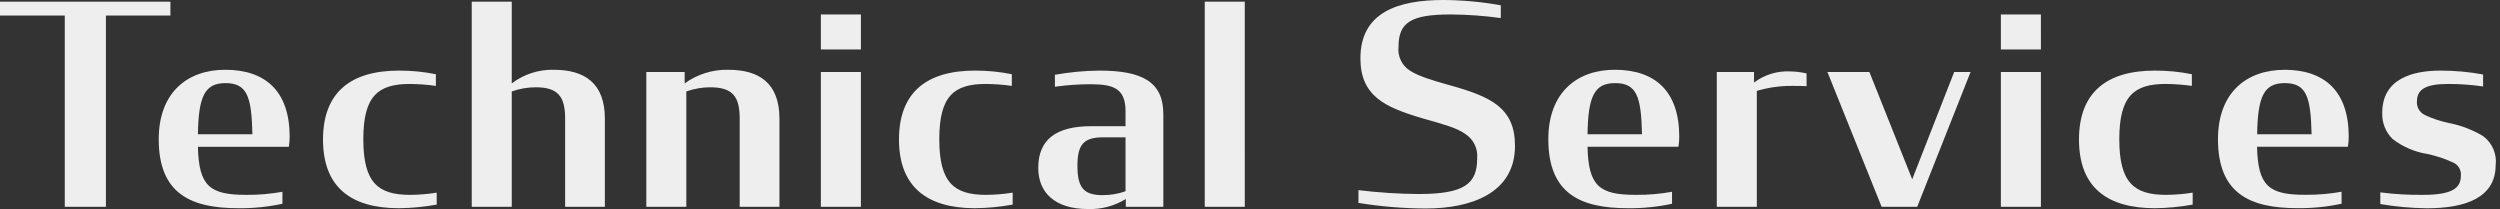 <?xml version="1.0" encoding="UTF-8"?><svg id="a" xmlns="http://www.w3.org/2000/svg" width="449.68" height="37.6" viewBox="0 0 449.68 37.6"><rect x="0" y="0" width="449.68" height="37.6" fill="#333333" stroke="none"/><path id="b" d="m0,2.8h11.65v34.4h7.4V2.8h11.6V.3H0v2.5Zm42.85,34.65c2.67.03,5.34-.23,7.95-.8v-2.15c-2.15.38-4.32.57-6.5.55-6.5,0-8.55-1.5-8.7-8.65h16.35c.1-.6.15-1.2.15-1.8,0-8.2-4.35-12.05-11.6-12.05-6.7,0-11.95,4-11.95,12.5,0,9.85,5.85,12.4,14.3,12.4Zm-2.3-22.5c3.9,0,4.7,2.4,4.85,9.2h-9.8c.1-6.85,1.25-9.2,4.95-9.2Zm31.2,22.5c2.28-.02,4.56-.24,6.8-.65v-2.15c-1.59.26-3.19.39-4.8.4-5.75,0-8.4-2.2-8.4-10s2.65-9.95,8.4-9.95c1.56.02,3.11.13,4.65.35v-2.1c-2.19-.44-4.42-.66-6.65-.65-8.65,0-13.65,3.9-13.65,12.4s4.95,12.35,13.65,12.35Zm13.1-.25h7.2v-20.75c1.38-.49,2.83-.75,4.3-.75,4,0,5.3,1.65,5.3,5.6v15.9h7.15v-15.85c0-6.45-3.7-8.8-9.2-8.8-2.72-.06-5.38.8-7.55,2.45V.3h-7.2v36.9Zm31.4,0h7.2v-20.75c1.38-.49,2.83-.75,4.3-.75,4,0,5.3,1.65,5.3,5.6v15.9h7.15v-15.85c0-6.45-3.7-8.8-9.2-8.8-2.81-.06-5.57.8-7.85,2.45v-2.05h-6.9v24.25Zm31.4,0h7.2V12.95h-7.2v24.25Zm0-28.3h7.2V2.6h-7.2v6.3Zm27.7,28.55c2.28-.02,4.56-.24,6.8-.65v-2.15c-1.59.26-3.19.39-4.8.4-5.75,0-8.4-2.2-8.4-10s2.65-9.95,8.4-9.95c1.56.02,3.11.13,4.65.35v-2.1c-2.19-.44-4.42-.66-6.65-.65-8.65,0-13.65,3.9-13.65,12.4,0,8.4,4.95,12.35,13.65,12.35Zm20.35.15c2.39.08,4.76-.55,6.8-1.8v1.4h6.75v-16.65c0-5.85-3.8-7.85-11.55-7.85-2.67.03-5.32.28-7.95.75v2.15c2.09-.29,4.19-.44,6.3-.45,4.1,0,6.4.65,6.4,4.85v2.7h-6.2c-6.4,0-9.5,2.5-9.5,7.5,0,4.35,2.9,7.4,8.95,7.4Zm2.6-2.5c-3.4,0-4.5-1.4-4.5-5.25s1.1-5.15,4.65-5.15h4v9.7c-1.33.48-2.74.71-4.15.7Zm18.4,2.1h7.2V.3h-7.2v36.9Zm39.8.3c8.1,0,16-2.75,16-11.25,0-3.45-1.05-5.65-3.2-7.35-2-1.55-4.85-2.55-8.65-3.6-3.25-.9-5.6-1.65-7.05-2.6-1.43-.91-2.23-2.56-2.05-4.25,0-4.4,2.2-5.85,9.4-5.85,3.01.02,6.02.24,9,.65V.95C266.55.34,263.1.02,259.65,0,251.55,0,244.7,2.15,244.7,10.5c0,3.3,1.05,5.5,3,7.15,1.9,1.6,4.8,2.65,8.4,3.7,3.55,1,5.9,1.65,7.4,2.7,1.52.95,2.37,2.67,2.2,4.45,0,4.55-2.25,6.4-10.55,6.4-3.61-.03-7.22-.26-10.8-.7v2.3c4.02.65,8.08.99,12.15,1Zm36.3-.05c2.67.03,5.34-.23,7.95-.8v-2.15c-2.15.38-4.32.57-6.5.55-6.5,0-8.55-1.5-8.7-8.65h16.35c.1-.6.15-1.2.15-1.8,0-8.2-4.35-12.05-11.6-12.05-6.7,0-11.95,4-11.95,12.5,0,9.85,5.85,12.4,14.3,12.4Zm-2.3-22.5c3.9,0,4.7,2.4,4.85,9.2h-9.8c.1-6.85,1.25-9.2,4.95-9.2Zm18.3,22.25h7.2v-20.85c2.04-.61,4.17-.91,6.3-.9.9,0,1.8,0,2.65.05v-2.3c-.94-.21-1.89-.33-2.85-.35-2.37-.14-4.71.57-6.6,2v-1.9h-6.7v24.25Zm29.65,0h6.4l9.6-24.25h-2.95l-7.55,19.3-7.7-19.3h-7.55l9.75,24.25Zm21.45,0h7.2V12.95h-7.2v24.25Zm0-28.3h7.2V2.6h-7.2v6.3Zm27.7,28.55c2.28-.02,4.56-.24,6.8-.65v-2.15c-1.59.26-3.19.39-4.8.4-5.75,0-8.4-2.2-8.4-10s2.65-9.95,8.4-9.95c1.56.02,3.11.13,4.65.35v-2.1c-2.19-.44-4.42-.66-6.65-.65-8.65,0-13.65,3.9-13.65,12.4s4.95,12.35,13.65,12.35Z" fill="#eee" stroke-width="0"/><path d="m446.59,24.45c-1.85-1.1-3.88-1.88-6-2.3-1.52-.31-2.99-.79-4.4-1.45-.98-.45-1.56-1.48-1.45-2.55.05-2.05,1.54-3.05,5.6-3.05,2.11,0,4.21.15,6.3.45v-2.15c-2.52-.47-5.08-.7-7.65-.7-4.95,0-10.49,1.4-10.49,7.6-.07,1.75.6,3.45,1.85,4.69,1.82,1.41,3.97,2.34,6.25,2.7,1.62.34,3.19.86,4.69,1.56.92.42,1.47,1.39,1.35,2.4,0,2.25-1.7,3.4-6.8,3.4-2.57.03-5.14-.12-7.69-.45v2.1h0c2.78.48,5.59.73,8.41.76,6.8,0,12.3-1.85,12.34-7.7.26-2.06-.62-4.09-2.3-5.31Z" fill="#eee" stroke-width="0"/><path d="m410.89,12.56c-6.7,0-11.94,4-11.94,12.49h0c0,9.85,5.85,12.39,14.29,12.39,2.67.03,5.33-.23,7.94-.8v-2.15c-2.14.38-4.32.57-6.5.55-6.51,0-8.55-1.5-8.7-8.65h16.34c.1-.59.15-1.2.15-1.8,0-8.2-4.35-12.04-11.59-12.04Zm-4.89,11.59c.1-6.85,1.25-9.19,4.94-9.2,3.91,0,4.7,2.4,4.85,9.2h-9.79Z" fill="#eee" stroke-width="0"/></svg>
